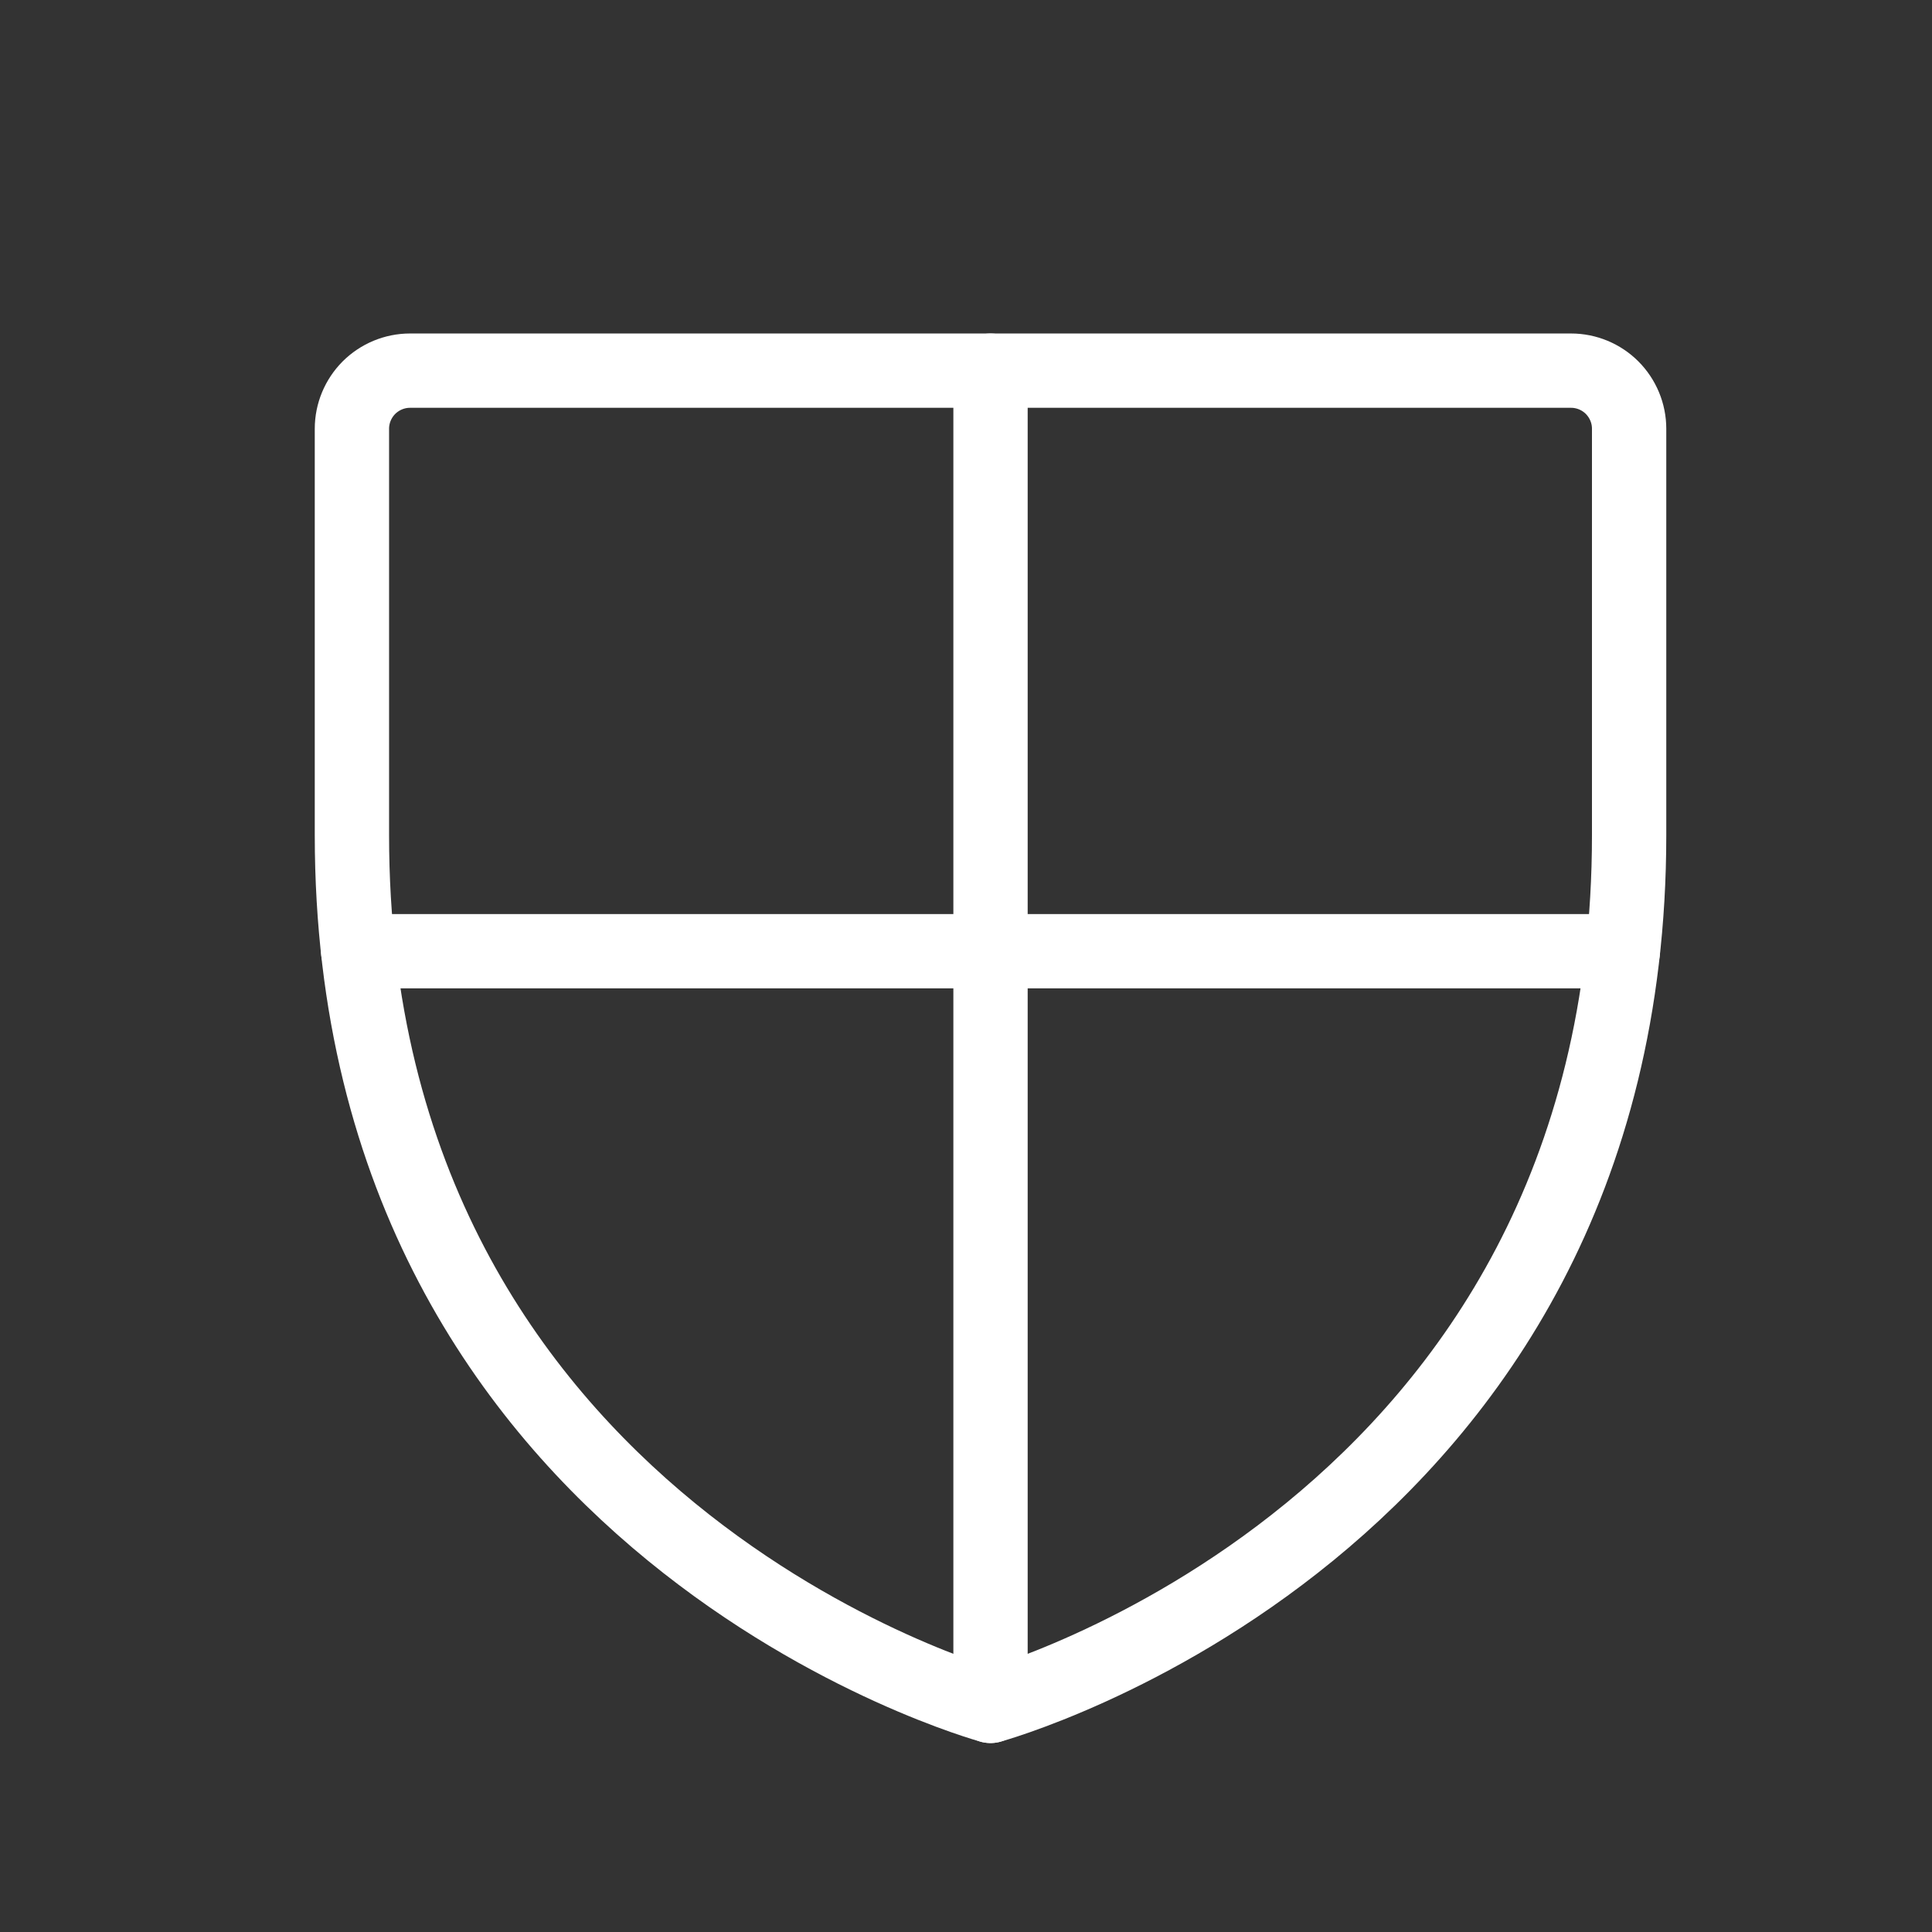<svg width="26" height="26" viewBox="0 0 26 26" fill="none" xmlns="http://www.w3.org/2000/svg">
<rect x="0" y="0" width="26" height="26" fill="#333333" stroke="none"/>
<g clip-path="url(#clip0_37442_16369)">
<path d="M21.924 11.238V5.77C21.924 5.562 21.841 5.364 21.695 5.217C21.549 5.071 21.35 4.988 21.143 4.988H5.518C5.31 4.988 5.112 5.071 4.965 5.217C4.819 5.364 4.736 5.562 4.736 5.77V11.238C4.736 20.613 13.33 22.957 13.33 22.957C13.33 22.957 21.924 20.613 21.924 11.238Z" stroke="white" stroke-linecap="round" stroke-linejoin="round"/>
<path d="M13.33 22.957V4.988" stroke="white" stroke-linecap="round" stroke-linejoin="round"/>
<path d="M4.82 12.801H21.84" stroke="white" stroke-linecap="round" stroke-linejoin="round"/>
</g>
<defs>
<clipPath id="clip0_37442_16369">
<rect width="25" height="25" fill="white" transform="translate(0.83 0.301)"/>
</clipPath>
</defs>
</svg>
